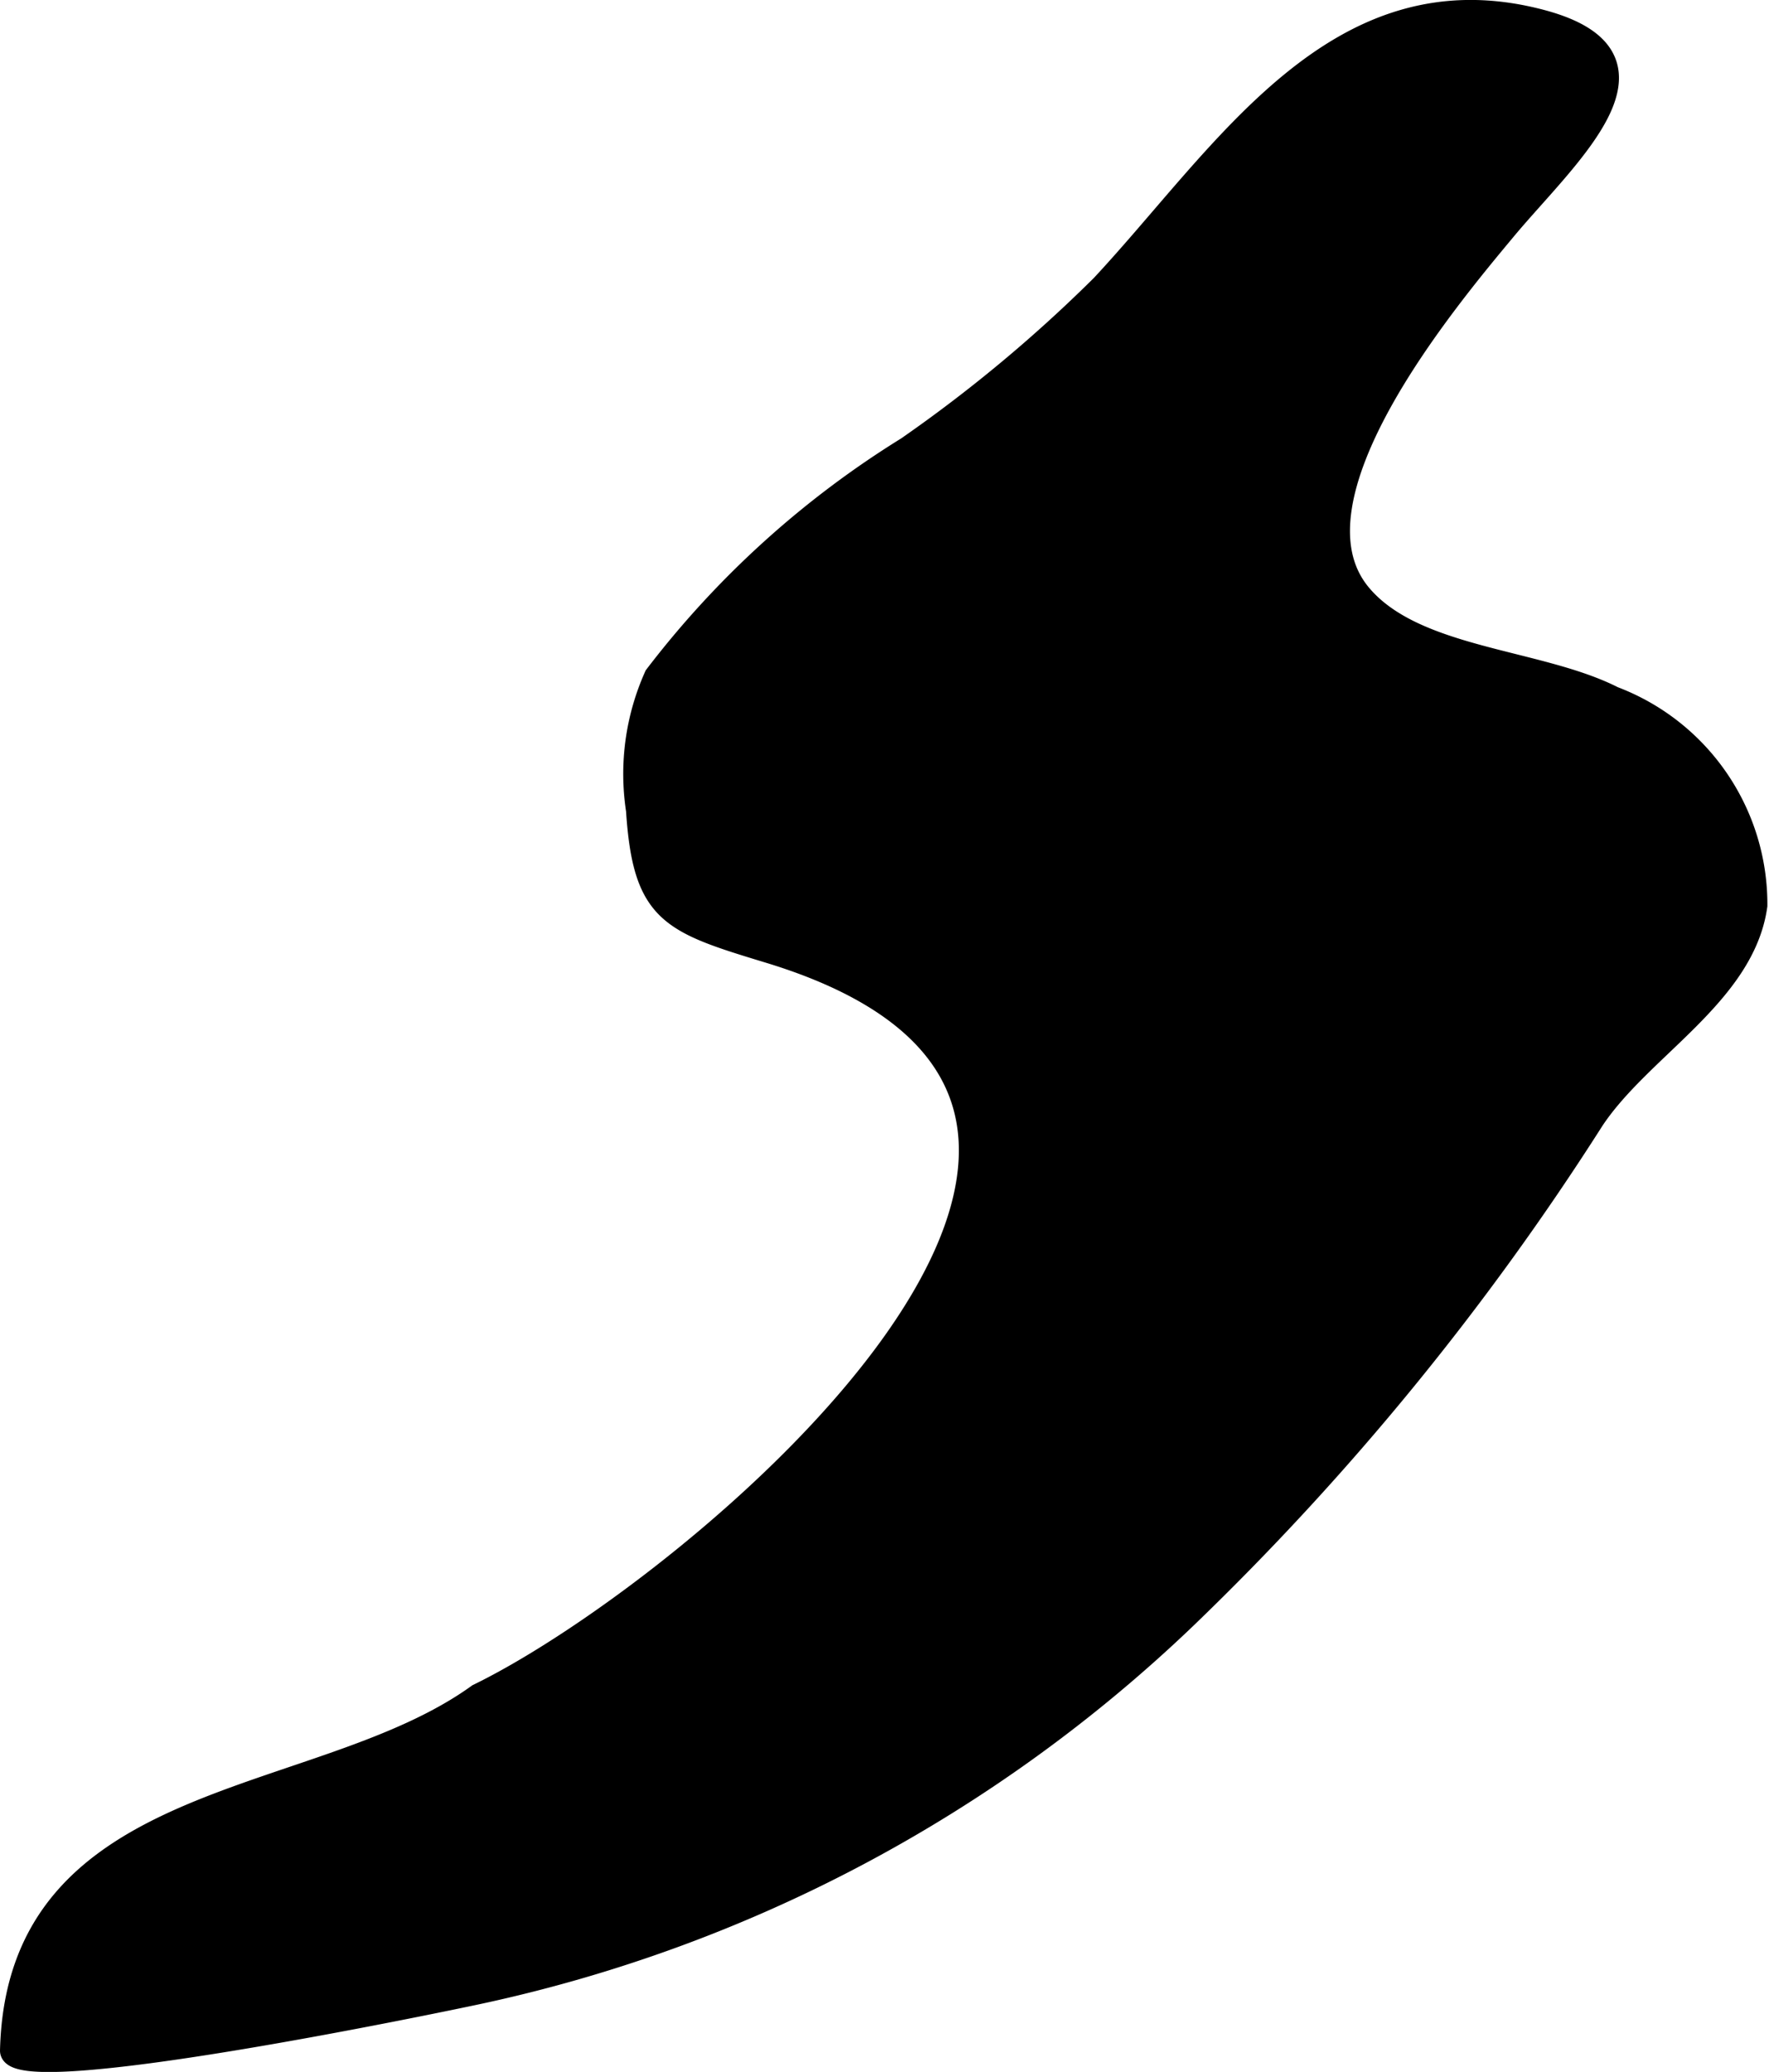 <?xml version="1.0" encoding="UTF-8"?>
<svg xmlns="http://www.w3.org/2000/svg"
     version="1.1"
     width="4.277mm"
     height="5.009mm"
     viewBox="0 0 12.123 14.198">
   <defs>
      <style type="text/css"><![CDATA[
      .a {
        stroke: #000;
        stroke-miterlimit: 10;
        stroke-width: 0.15px;
        fill-rule: evenodd;
      }
    ]]></style>
   </defs>
   <path class="a"
         d="M8.126,11.087a10.063,10.063,0,0,1-4.852,2.573c-.238.051-3.207.672-3.199.391.045-1.818,2.108-1.649,3.201-2.438,1.499-.729,5.448-4.04,1.99-5.089-.674-.205-.855-.265-.901-.972a1.638,1.638,0,0,1,.125-.92,6.43,6.43,0,0,1,1.727-1.565,9.941,9.941,0,0,0,1.333-1.11C8.392,1.054,9.158-.23,10.56.14c.963.254.18.925-.242,1.431-.404.485-1.548,1.849-.992,2.506.373.442,1.218.44,1.731.701a1.517,1.517,0,0,1,.98,1.427c-.085.612-.793.977-1.119,1.47A18.587,18.587,0,0,1,8.126,11.087Z"/>
</svg>
